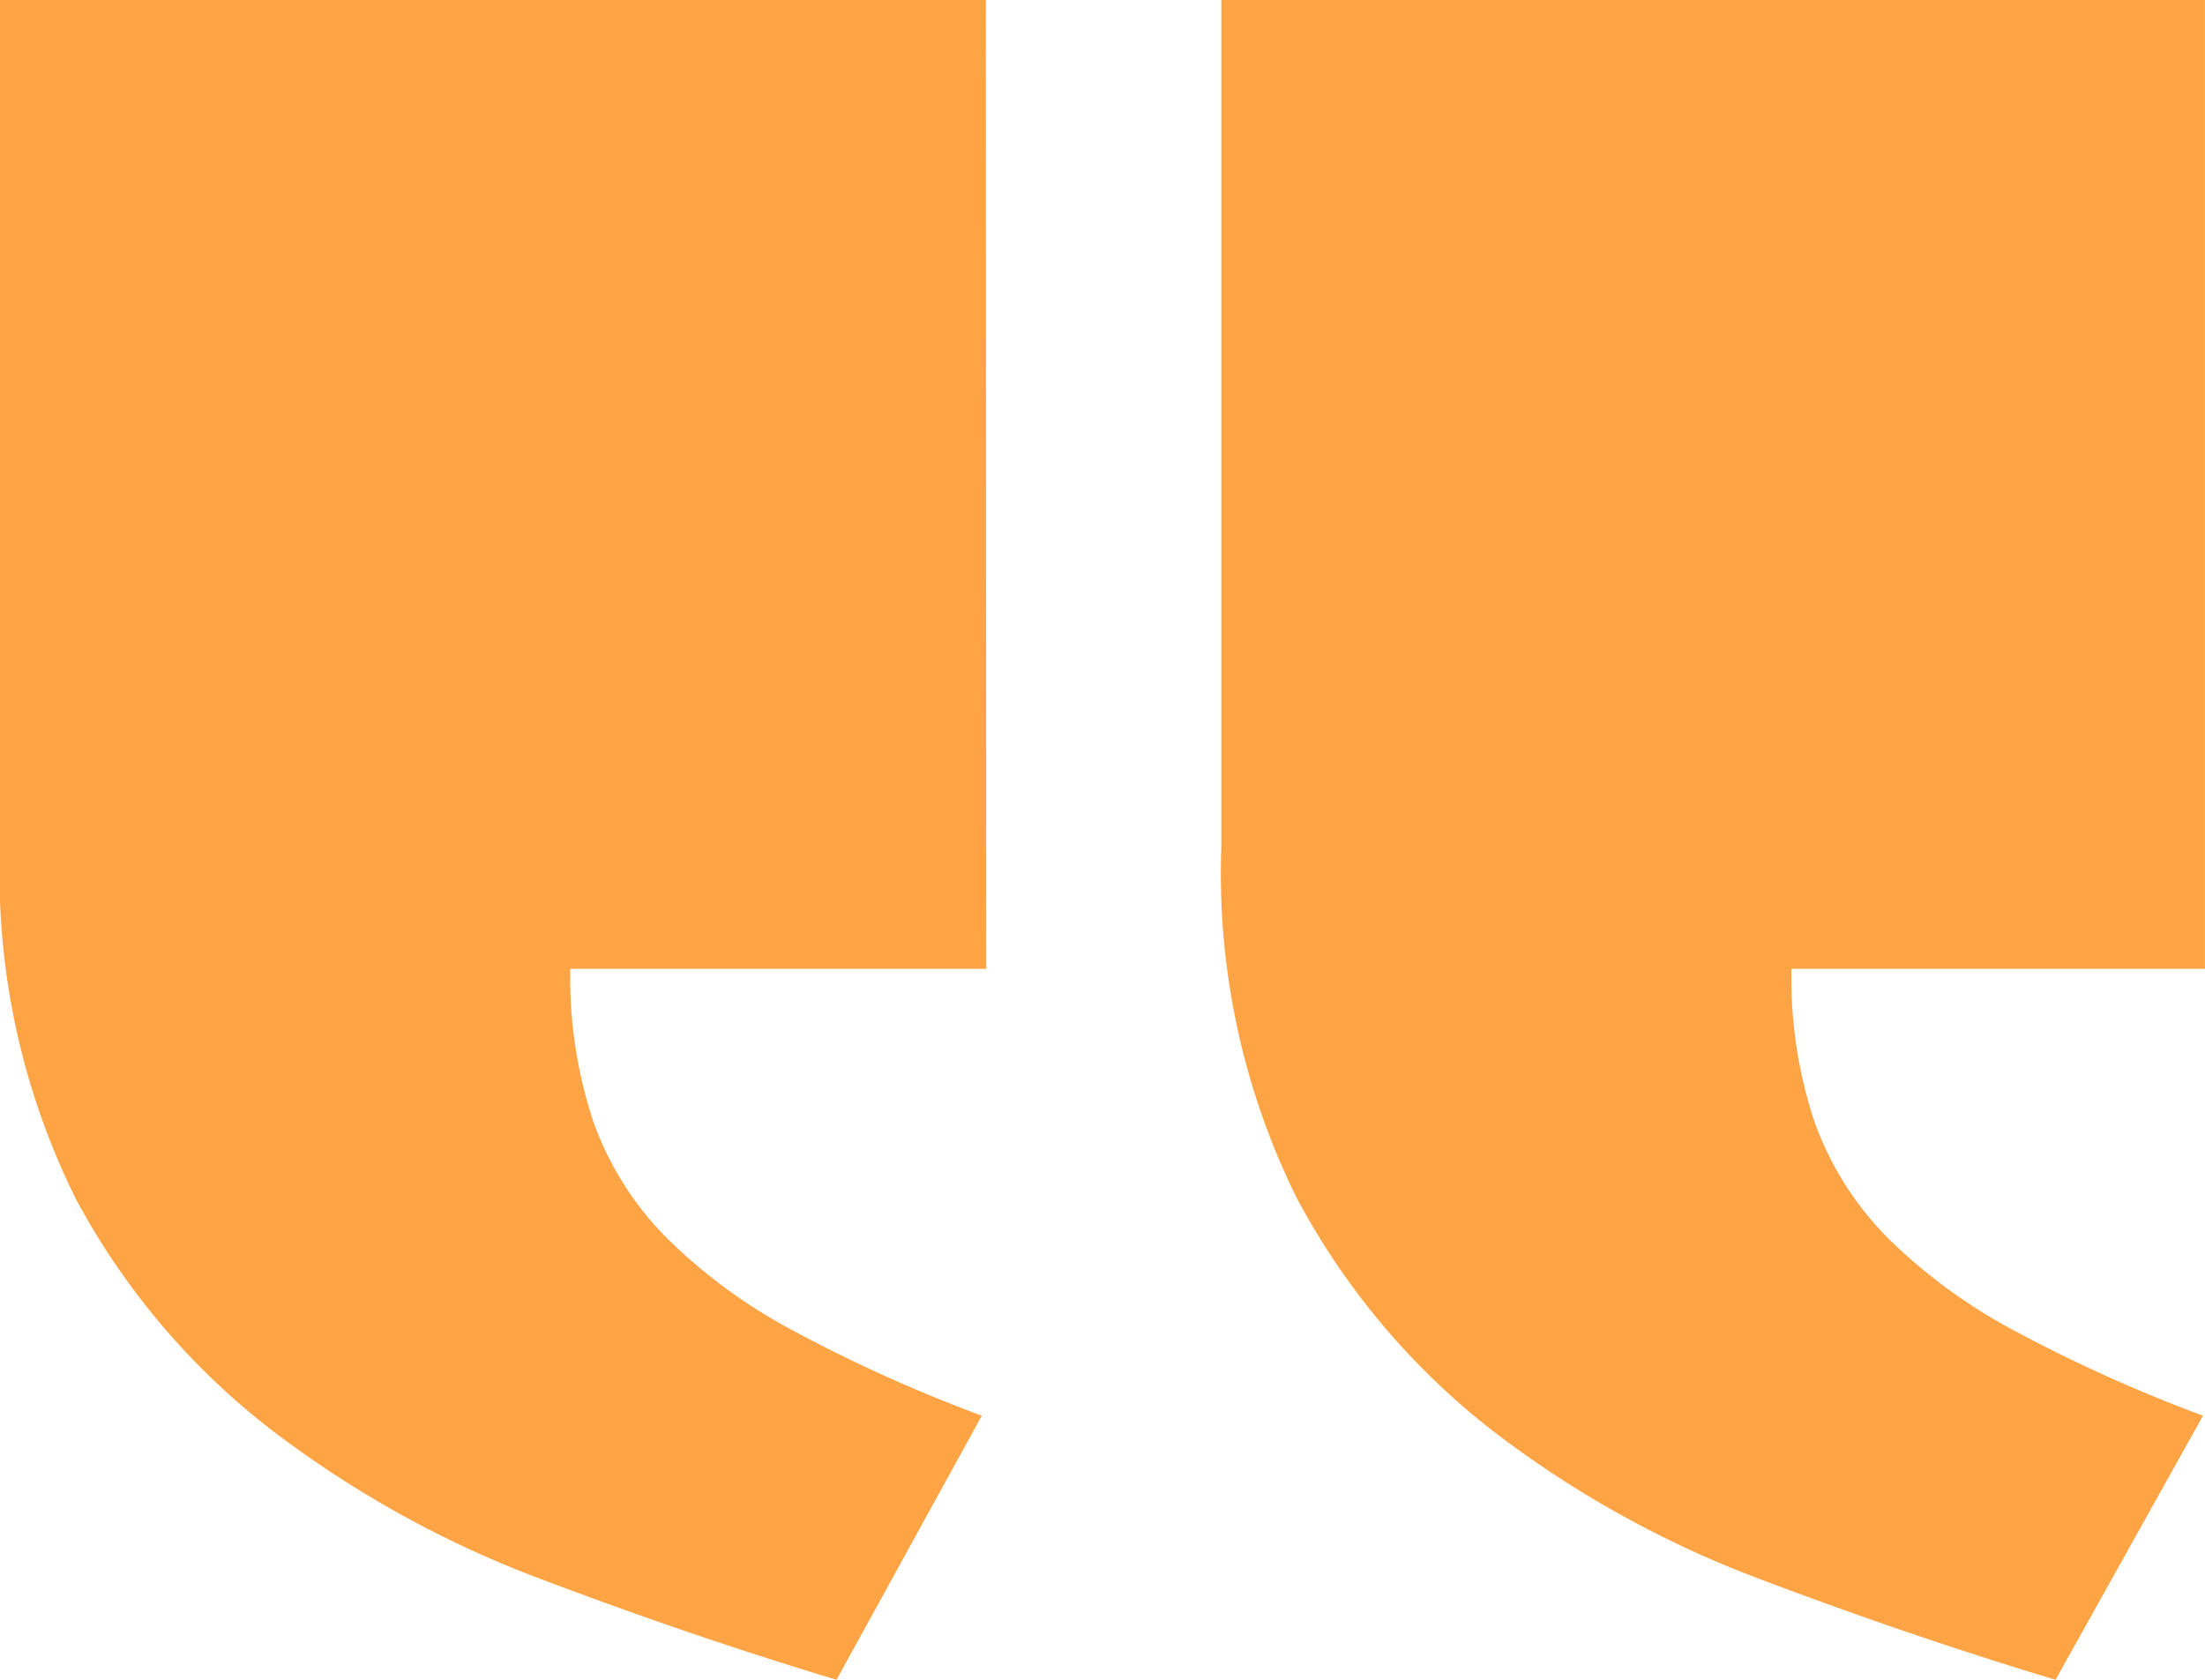 <svg id="Group_221668" data-name="Group 221668" xmlns="http://www.w3.org/2000/svg" xmlns:xlink="http://www.w3.org/1999/xlink" width="42" height="32" viewBox="0 0 42 32">
  <defs>
    <clipPath id="clip-path">
      <rect id="Rectangle_154650" data-name="Rectangle 154650" width="42" height="32" fill="#fea445"/>
    </clipPath>
  </defs>
  <g id="Group_82530" data-name="Group 82530" transform="translate(0 0)" clip-path="url(#clip-path)">
    <path id="Path_212294" data-name="Path 212294" d="M18.779,0H0V16.146a13.921,13.921,0,0,0,1.445,6.691A13.766,13.766,0,0,0,5.2,27.262a20.1,20.1,0,0,0,5.135,2.831q2.828,1.07,5.6,1.907l2.767-5.031a28.551,28.551,0,0,1-3.583-1.615,10.315,10.315,0,0,1-2.431-1.783,6.014,6.014,0,0,1-1.384-2.2,8.7,8.7,0,0,1-.44-2.915h7.923ZM42,0H23.264V16.146a13.921,13.921,0,0,0,1.445,6.691,13.872,13.872,0,0,0,3.731,4.425,19.775,19.775,0,0,0,5.114,2.831q2.828,1.07,5.6,1.907l2.809-5.031a28.6,28.6,0,0,1-3.584-1.615,10.341,10.341,0,0,1-2.432-1.783,6.034,6.034,0,0,1-1.384-2.2,8.7,8.7,0,0,1-.439-2.915H42Z" transform="translate(-0.001 0)" fill="#fea445"/>
  </g>
</svg>
